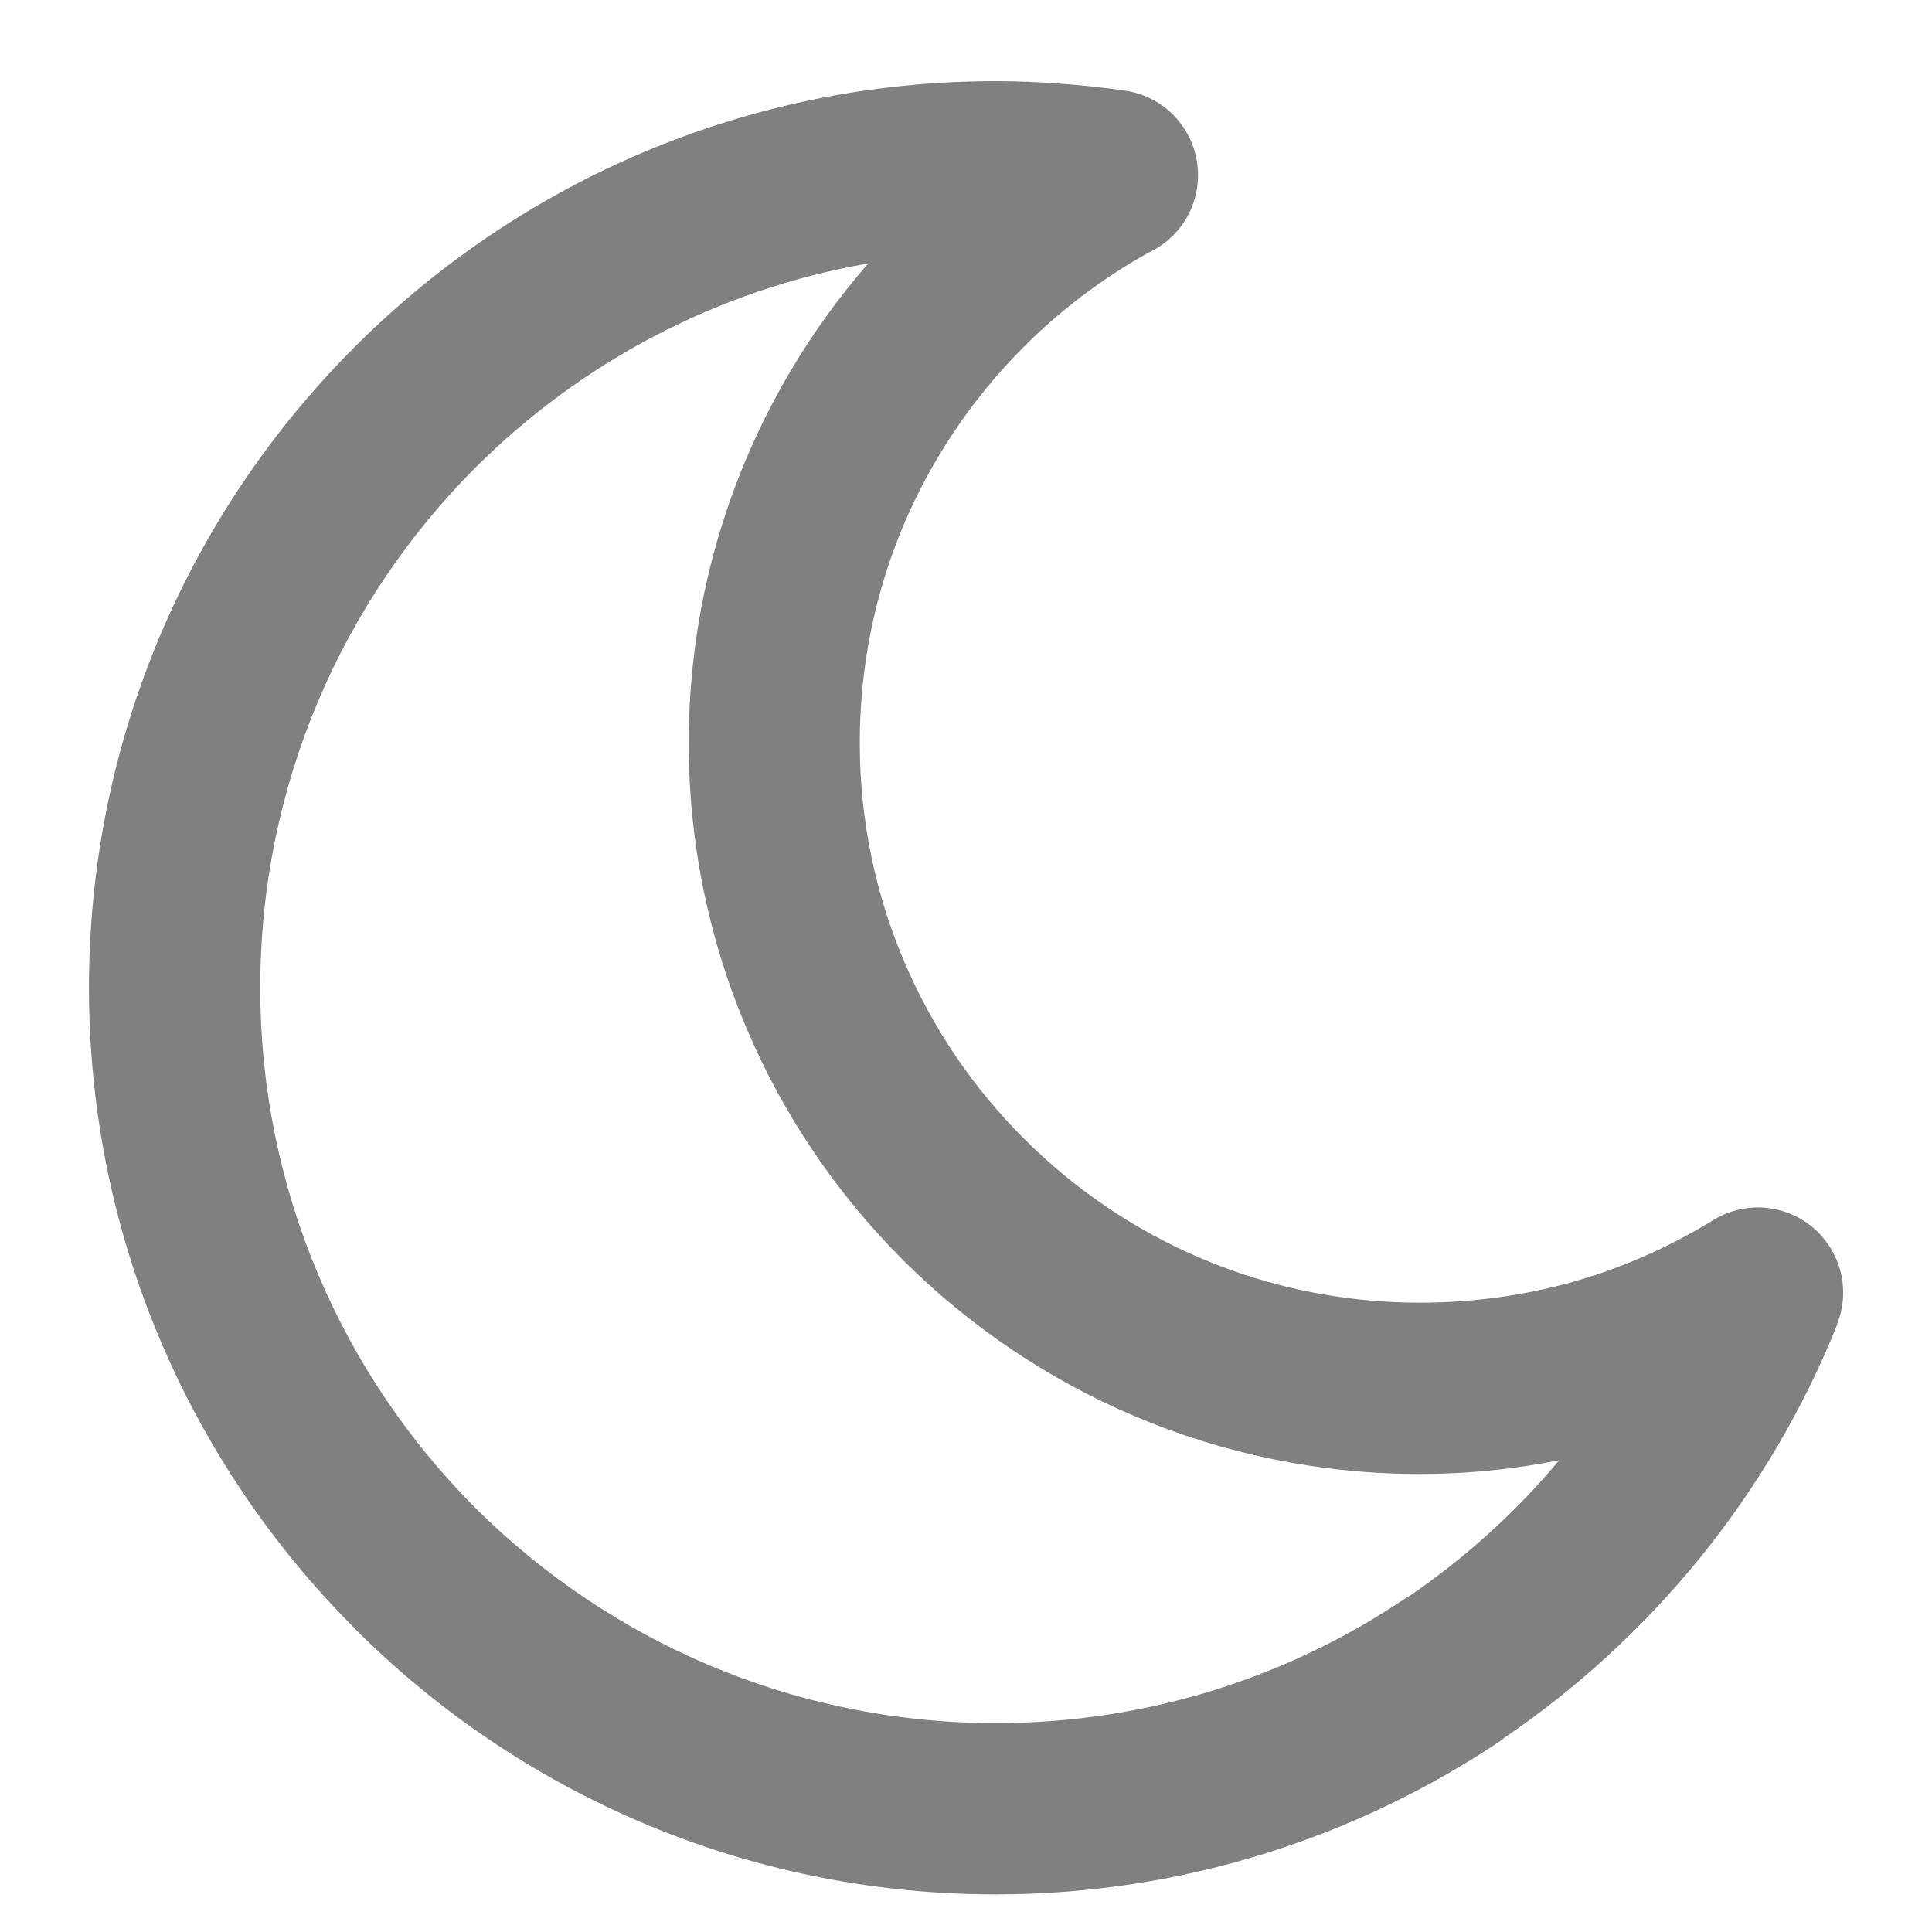 <?xml version="1.0" encoding="utf-8"?>
<!-- Generator: Adobe Illustrator 14.0.0, SVG Export Plug-In . SVG Version: 6.00 Build 43363)  -->
<!DOCTYPE svg PUBLIC "-//W3C//DTD SVG 1.1//EN" "http://www.w3.org/Graphics/SVG/1.1/DTD/svg11.dtd">
<svg version="1.1" id="Layer_1" xmlns="http://www.w3.org/2000/svg" xmlns:xlink="http://www.w3.org/1999/xlink" x="0px" y="0px"
	 width="45px" height="45px" viewBox="0 0 45 45" enable-background="new 0 0 45 45" xml:space="preserve">
<path display="none" fill="#808080" d="M22.544,10.663c3.271,0,6.233,1.327,8.377,3.47c2.142,2.142,3.47,5.104,3.47,8.376
	c0,3.272-1.328,6.233-3.47,8.376c-2.144,2.143-5.104,3.465-8.377,3.465c-3.27,0-6.231-1.322-8.374-3.465
	c-2.142-2.144-3.468-5.104-3.468-8.376c0-3.272,1.326-6.234,3.468-8.376C16.313,11.99,19.274,10.663,22.544,10.663L22.544,10.663z
	 M13.223,10.87L9.845,7.49c-0.639-0.639-1.671-0.639-2.311,0c-0.637,0.637-0.637,1.672,0,2.309l3.38,3.38
	c0.637,0.637,1.672,0.637,2.309,0C13.862,12.54,13.862,11.507,13.223,10.87L13.223,10.87z M7.723,20.868
	c0.902,0,1.633,0.732,1.633,1.634c0,0.9-0.731,1.631-1.633,1.631H2.95c-0.901,0-1.634-0.73-1.634-1.631
	c0-0.902,0.733-1.634,1.634-1.634H7.723L7.723,20.868z M10.907,31.83l-3.374,3.377c-0.637,0.634-0.637,1.669,0,2.303
	c0.64,0.641,1.672,0.641,2.311,0l3.374-3.371c0.637-0.634,0.637-1.668,0-2.309C12.579,31.191,11.546,31.191,10.907,31.83
	L10.907,31.83z M20.912,37.33c0-0.898,0.732-1.635,1.632-1.635c0.901,0,1.634,0.734,1.634,1.635v4.768
	c0,0.898-0.73,1.633-1.634,1.633c-0.9,0-1.632-0.733-1.632-1.633V37.33L20.912,37.33z M31.874,34.139l3.375,3.371
	c0.636,0.641,1.67,0.641,2.306,0c0.639-0.634,0.639-1.669,0-2.303l-3.365-3.377c-0.641-0.639-1.676-0.639-2.314,0
	C31.234,32.471,31.234,33.505,31.874,34.139L31.874,34.139z M37.363,24.134c-0.897,0-1.629-0.731-1.629-1.631
	c0-0.902,0.73-1.634,1.629-1.634h4.783c0.897,0,1.629,0.732,1.629,1.634c0,0.899-0.73,1.631-1.629,1.631H37.363L37.363,24.134z
	 M34.18,13.183l3.383-3.382c0.642-0.639,0.642-1.672,0-2.312c-0.638-0.637-1.674-0.637-2.313,0l-3.379,3.383
	c-0.637,0.639-0.637,1.672,0,2.311C32.509,13.82,33.539,13.82,34.18,13.183L34.18,13.183z M24.178,7.685
	c0,0.902-0.73,1.634-1.634,1.634c-0.9,0-1.632-0.732-1.632-1.634V2.904c0-0.903,0.732-1.634,1.632-1.634
	c0.901,0,1.634,0.731,1.634,1.634V7.685L24.178,7.685z M28.609,16.441c-1.553-1.55-3.699-2.511-6.065-2.511
	c-2.365,0-4.512,0.961-6.063,2.511c-1.553,1.553-2.514,3.7-2.514,6.068c0,2.362,0.961,4.515,2.514,6.062
	c1.551,1.554,3.698,2.514,6.063,2.514c2.366,0,4.515-0.96,6.065-2.514c1.556-1.547,2.514-3.699,2.514-6.062
	C31.123,20.141,30.165,17.995,28.609,16.441z"/>
<g display="none">
	<path display="inline" fill="none" d="M16.324,25.375c1.182,0.766,2.171,1.809,2.874,3.029c1.777,0,3.439,0.689,4.689,1.941
		c1.025,1.024,1.666,2.328,1.867,3.738h6.738c2.131,0,4.063-0.866,5.459-2.264c1.396-1.394,2.264-3.328,2.264-5.459
		c0-2.129-0.867-4.063-2.264-5.458c-1.396-1.397-3.328-2.264-5.459-2.264c-0.203,0-0.385,0.006-0.529,0.016
		c-0.184,0.012-0.357,0.03-0.512,0.053c-0.631,0.085-1.271-0.247-1.539-0.854c-0.914-2.035-2.404-3.76-4.268-4.962
		c-1.789-1.16-3.937-1.834-6.245-1.834c-3.177,0-6.056,1.29-8.139,3.373c-2.083,2.082-3.373,4.96-3.373,8.139
		c0,0.708,0.074,1.402,0.197,2.078c1.074-0.453,2.236-0.691,3.436-0.691C13.232,23.956,14.893,24.445,16.324,25.375z"/>
	<path display="inline" fill="#808080" d="M40.029,18.825c-1.928-1.927-4.594-3.122-7.537-3.122l-0.377,0.008
		c-1.158-2.142-2.842-3.96-4.875-5.274c-2.26-1.466-4.956-2.316-7.839-2.316c-3.989,0-7.603,1.618-10.217,4.232
		c-2.616,2.614-4.233,6.228-4.233,10.218c0,1.313,0.191,2.58,0.519,3.791c-0.068,0.063-0.14,0.121-0.207,0.188
		c-1.672,1.672-2.593,3.895-2.593,6.26c0,2.367,0.921,4.59,2.593,6.26c1.67,1.672,3.893,2.593,6.258,2.593H19.2
		c1.772,0,3.436-0.688,4.687-1.938c0.768-0.768,1.32-1.691,1.637-2.699h6.969c2.943,0,5.609-1.189,7.537-3.117
		c1.926-1.928,3.121-4.598,3.121-7.54C43.15,23.419,41.955,20.753,40.029,18.825z M22.828,37.021
		c-0.188,0.34-0.407,0.664-0.69,0.946c-0.785,0.785-1.828,1.218-2.937,1.218h-7.679c-1.702,0-3.304-0.664-4.509-1.869
		c-1.205-1.202-1.869-2.805-1.869-4.51c0-1.412,0.463-2.752,1.306-3.855c0.173-0.229,0.357-0.448,0.563-0.653
		c0.525-0.524,1.129-0.94,1.78-1.249c0.843-0.4,1.768-0.619,2.729-0.619c1.238,0,2.434,0.353,3.459,1.018
		c1.041,0.671,1.858,1.621,2.364,2.746c0.218,0.496,0.698,0.802,1.301,0.722c0.081-0.013,0.172-0.022,0.271-0.028
		c0.078-0.005,0.175-0.009,0.285-0.009c1.108,0,2.151,0.433,2.937,1.22c0.556,0.555,0.925,1.241,1.099,1.988
		c0.07,0.309,0.119,0.623,0.119,0.947C23.355,35.743,23.161,36.417,22.828,37.021z M37.951,31.822
		c-1.396,1.396-3.328,2.263-5.459,2.263h-6.738c-0.201-1.41-0.842-2.714-1.867-3.739c-1.25-1.25-2.913-1.939-4.689-1.941
		c-0.702-1.221-1.691-2.264-2.874-3.028c-1.431-0.929-3.092-1.419-4.802-1.419c-1.2,0-2.362,0.238-3.436,0.691
		c-0.123-0.676-0.197-1.367-0.197-2.078c0-3.179,1.29-6.058,3.373-8.139c2.083-2.083,4.962-3.373,8.139-3.373
		c2.308,0,4.455,0.674,6.244,1.834c1.863,1.203,3.354,2.928,4.269,4.962c0.269,0.607,0.907,0.939,1.539,0.854
		c0.153-0.022,0.327-0.041,0.512-0.053c0.146-0.01,0.326-0.016,0.529-0.016c2.131,0,4.063,0.867,5.459,2.264
		c1.396,1.395,2.264,3.329,2.264,5.458C40.216,28.491,39.348,30.43,37.951,31.822z"/>
</g>
<g display="none">
	<path display="inline" fill="#808080" d="M12.542,13.771c0.603,0.603,1.582,0.603,2.183,0c0.605-0.604,0.605-1.581,0-2.183
		l-3.194-3.195c-0.604-0.604-1.579-0.604-2.184,0c-0.602,0.602-0.602,1.581,0,2.182L12.542,13.771z"/>
	<path display="inline" fill="#808080" d="M23.538,10.123c0.854,0,1.544-0.692,1.544-1.545v-4.52c0-0.854-0.689-1.545-1.544-1.545
		c-0.852,0-1.543,0.691-1.543,1.545v4.52C21.995,9.431,22.687,10.123,23.538,10.123z"/>
	<path display="inline" fill="#808080" d="M34.537,13.775l3.197-3.198c0.606-0.604,0.606-1.581,0-2.185
		c-0.603-0.602-1.582-0.602-2.187,0l-3.194,3.197c-0.601,0.604-0.601,1.582,0,2.185C32.957,14.378,33.932,14.378,34.537,13.775z"/>
	<path display="inline" fill="#808080" d="M42.068,21.041h-4.521c-0.85,0-1.539,0.691-1.539,1.544c0,0.851,0.689,1.542,1.539,1.542
		h4.521c0.85,0,1.539-0.691,1.539-1.542C43.607,21.732,42.918,21.041,42.068,21.041z"/>
	<path display="inline" fill="#808080" d="M34.545,31.402c-0.604-0.604-1.584-0.604-2.188,0c-0.604,0.605-0.604,1.584,0,2.184
		l3.19,3.186c0.601,0.605,1.578,0.605,2.181,0c0.604-0.598,0.604-1.576,0-2.176L34.545,31.402z"/>
	<path display="inline" fill="#808080" d="M34.736,22.592c0-3.095-1.256-5.894-3.281-7.919c-2.023-2.025-4.824-3.281-7.917-3.281
		c-3.092,0-5.892,1.255-7.917,3.281c-1.533,1.533-2.579,3.524-3.018,5.736c-0.039-0.002-0.077-0.013-0.115-0.015l-0.164-0.014
		c-0.112-0.011-0.224-0.021-0.339-0.021c-2.831,0-5.49,1.102-7.488,3.102c-2,1.999-3.101,4.66-3.101,7.49
		c0,2.828,1.101,5.488,3.1,7.484c1.997,2.002,4.657,3.104,7.489,3.104h8.988c2.134,0,4.142-0.83,5.649-2.339
		c1.508-1.507,2.339-3.511,2.339-5.647c0-0.3-0.02-0.595-0.053-0.887c-0.012-0.096-0.033-0.188-0.047-0.28
		c0.949-0.512,1.839-1.12,2.594-1.877C33.48,28.484,34.736,25.684,34.736,22.592z M24.251,36.83
		c-0.876,0.877-2.04,1.359-3.278,1.359h-8.988c-1.934,0-3.751-0.756-5.118-2.121c-1.368-1.367-2.121-3.186-2.121-5.116
		s0.753-3.749,2.121-5.119c1.366-1.369,3.183-2.122,5.117-2.122c0.054,0,0.106,0.006,0.158,0.012l0.191,0.017
		c1.031,0.05,2.01,0.305,2.908,0.76c0.227,0.115,0.455,0.229,0.668,0.368c1.182,0.762,2.108,1.841,2.681,3.113
		c0.267,0.604,0.868,0.996,1.534,0.996l0.245-0.019c0.086-0.015,0.18-0.022,0.31-0.031c0.074-0.007,0.166-0.007,0.267-0.007
		c1.244,0.049,2.422,0.475,3.304,1.357c0.188,0.187,0.35,0.394,0.502,0.609c0.532,0.752,0.824,1.639,0.857,2.666
		C25.609,34.792,25.128,35.954,24.251,36.83z M27.814,29.443c-0.349-0.574-0.746-1.096-1.192-1.541
		c-1.478-1.473-3.427-2.297-5.52-2.332c-0.832-1.409-1.991-2.617-3.372-3.512c-0.57-0.371-1.229-0.695-2.012-0.992
		c-0.034-0.013-0.072-0.019-0.106-0.031c0.315-1.611,1.078-3.063,2.194-4.18c1.466-1.465,3.496-2.374,5.732-2.374
		c2.235,0,4.267,0.909,5.733,2.374c1.47,1.468,2.375,3.497,2.375,5.737c0,2.233-0.905,4.266-2.375,5.73
		C28.839,28.756,28.339,29.119,27.814,29.443z"/>
</g>
<g display="none">
	<path display="inline" fill="#808080" d="M18.449,12.402c0.484,0.486,1.274,0.486,1.763,0c0.485-0.488,0.485-1.277,0-1.765
		l-2.581-2.581c-0.488-0.486-1.278-0.486-1.763,0c-0.489,0.489-0.489,1.279,0,1.765L18.449,12.402z"/>
	<path display="inline" fill="#808080" d="M27.33,9.456c0.688,0,1.247-0.559,1.247-1.249V4.556c0-0.689-0.56-1.248-1.247-1.248
		s-1.248,0.559-1.248,1.248v3.651C26.082,8.897,26.645,9.456,27.33,9.456z"/>
	<path display="inline" fill="#808080" d="M42.295,18.275h-3.646c-0.688,0-1.25,0.558-1.25,1.247c0,0.688,0.563,1.246,1.25,1.246
		h3.646c0.689,0,1.249-0.559,1.249-1.246C43.544,18.833,42.984,18.275,42.295,18.275z"/>
	<path display="inline" fill="#808080" d="M36.214,12.404L38.8,9.821c0.484-0.486,0.484-1.276,0-1.764
		c-0.489-0.486-1.278-0.486-1.767,0l-2.582,2.583c-0.488,0.486-0.488,1.277,0,1.764C34.938,12.892,35.727,12.892,36.214,12.404z"/>
	<path display="inline" fill="#808080" d="M35.164,24.038c0.314-0.542,0.572-1.119,0.768-1.716c0.287-0.883,0.441-1.825,0.441-2.796
		c0-2.49-1.01-4.751-2.646-6.389l-0.01-0.005c-1.634-1.636-3.896-2.65-6.388-2.65c-1.66,0-3.218,0.449-4.554,1.23l-0.088,0.058
		c-1.042,0.626-1.95,1.459-2.667,2.444c-1.076-0.311-2.21-0.476-3.382-0.476c-3.388,0-6.455,1.375-8.675,3.593
		c-2.216,2.219-3.591,5.287-3.591,8.672c0,1.041,0.144,2.046,0.388,3.011c-1.4,1.481-2.175,3.406-2.175,5.454
		c0,2.128,0.828,4.125,2.331,5.626c1.499,1.504,3.496,2.33,5.624,2.33h6.866c1.594,0,3.093-0.619,4.22-1.747
		c0.686-0.687,1.181-1.511,1.466-2.409h4.655c2.497,0,4.763-1.012,6.397-2.646c1.637-1.638,2.648-3.901,2.648-6.397
		C36.794,27.293,36.189,25.507,35.164,24.038z M23.955,13.906l0.079-0.041c0.966-0.566,2.093-0.889,3.296-0.889
		c1.813,0,3.449,0.732,4.631,1.913l0.007,0.004c1.183,1.183,1.913,2.82,1.913,4.631c0,0.711-0.113,1.393-0.32,2.026
		c-0.06,0.191-0.129,0.381-0.209,0.564c-1.541-1.216-3.486-1.941-5.604-1.941l-0.316,0.007c-0.982-1.818-2.412-3.361-4.14-4.479
		c-0.285-0.182-0.572-0.355-0.872-0.516C22.858,14.688,23.377,14.255,23.955,13.906z M20.588,38.268
		c-0.162,0.282-0.347,0.553-0.584,0.789c-0.695,0.694-1.618,1.077-2.599,1.077h-6.866c-1.514,0-2.936-0.59-4.005-1.659
		c-1.07-1.072-1.66-2.494-1.66-4.007c0-1.049,0.3-2.045,0.832-2.921c0.234-0.386,0.5-0.756,0.828-1.084
		c0.316-0.316,0.672-0.578,1.044-0.809c0.883-0.545,1.896-0.852,2.961-0.852c1.1,0,2.162,0.313,3.072,0.901
		c0.926,0.601,1.651,1.442,2.098,2.438c0.202,0.459,0.654,0.748,1.207,0.67c0.07-0.011,0.148-0.02,0.25-0.024
		c0.067-0.007,0.148-0.009,0.24-0.009c0.981,0,1.904,0.384,2.6,1.078c0.531,0.529,0.876,1.194,1.011,1.916
		c0.042,0.224,0.067,0.451,0.067,0.683C21.083,37.105,20.902,37.721,20.588,38.268z M32.383,33.855
		c-1.186,1.187-2.83,1.92-4.636,1.92h-4.416c-0.151-1.334-0.741-2.571-1.706-3.539c-1.122-1.119-2.609-1.738-4.198-1.745
		c-0.628-1.087-1.513-2.017-2.57-2.703c-1.287-0.834-2.78-1.274-4.318-1.274c-1.262,0-2.475,0.299-3.568,0.848
		c-0.062-0.444-0.105-0.896-0.105-1.357c0-2.697,1.094-5.14,2.86-6.908c1.77-1.768,4.213-2.863,6.912-2.863
		c1.956,0,3.777,0.574,5.3,1.558c1.578,1.021,2.843,2.483,3.619,4.21c0.23,0.518,0.773,0.8,1.307,0.726
		c0.135-0.018,0.283-0.036,0.435-0.042c0.127-0.009,0.278-0.016,0.45-0.016c1.807,0,3.449,0.735,4.636,1.921
		c1.183,1.186,1.919,2.826,1.919,4.635C34.301,31.029,33.564,32.671,32.383,33.855z"/>
</g>
<path display="none" fill="#808080" d="M13.978,26.493c0.423-0.731,1.36-0.979,2.09-0.558c0.731,0.422,0.979,1.357,0.558,2.086
	l-6.527,11.303c-0.422,0.73-1.359,0.975-2.085,0.554c-0.73-0.421-0.979-1.358-0.557-2.085L13.978,26.493L13.978,26.493z
	 M9.166,28.468c-1.11-1.11-2.009-2.434-2.609-3.892l-0.004-0.004l0.004-0.004c-0.583-1.407-0.908-2.957-0.908-4.588
	c0-1.629,0.325-3.181,0.908-4.588l0.03-0.078c0.6-1.429,1.486-2.727,2.579-3.819c1.111-1.11,2.437-2.005,3.897-2.613l0.076-0.032
	c1.385-0.561,2.91-0.872,4.513-0.872c1.204,0,2.365,0.177,3.453,0.502c1.127,0.336,2.191,0.838,3.15,1.471
	c0.958,0.632,1.815,1.394,2.544,2.249l0.006,0.004l-0.006,0.002c0.727,0.853,1.34,1.819,1.813,2.862
	c0.277,0.627,0.933,0.969,1.578,0.891v0.002l0.287-0.036l0.295-0.025l0.053-0.004l0.219-0.011l0.021-0.002l0.236-0.004v0.006
	c1.098,0,2.139,0.215,3.081,0.604c0.976,0.403,1.861,1.005,2.61,1.752c0.746,0.749,1.35,1.638,1.75,2.609
	c0.389,0.941,0.609,1.984,0.609,3.083c0,1.101-0.222,2.144-0.609,3.084c-0.4,0.974-1.004,1.861-1.75,2.608
	c-0.635,0.632-1.361,1.156-2.143,1.541l-0.01,0.002v-0.002c-0.775,0.385-1.624,0.644-2.51,0.758
	c-0.837,0.104-1.432,0.868-1.325,1.703c0.104,0.837,0.868,1.431,1.705,1.325c1.237-0.16,2.414-0.518,3.485-1.047l-0.004-0.002
	c1.113-0.547,2.119-1.268,2.963-2.112c1.02-1.017,1.846-2.243,2.412-3.612c0.545-1.313,0.844-2.748,0.844-4.246
	c0-1.495-0.299-2.93-0.844-4.246c-0.566-1.369-1.394-2.596-2.412-3.613c-1.018-1.017-2.24-1.843-3.612-2.409
	c-1.313-0.542-2.749-0.846-4.242-0.846v0.006h-0.024l-0.264,0.005l-0.097,0.002c-0.507-0.933-1.108-1.812-1.793-2.616l-0.005,0.002
	c-0.926-1.089-1.997-2.04-3.18-2.818c-1.211-0.797-2.545-1.429-3.964-1.853c-1.372-0.412-2.829-0.633-4.323-0.633
	c-2.001,0-3.922,0.395-5.682,1.112L11.889,6.06C10.044,6.824,8.38,7.945,7,9.327c-1.359,1.357-2.465,2.987-3.229,4.802l-0.038,0.089
	C2.994,16,2.588,17.948,2.588,19.98c0,2.035,0.405,3.984,1.144,5.766v-0.002C4.5,27.596,5.62,29.256,7,30.637
	c0.595,0.598,1.566,0.598,2.166,0C9.765,30.036,9.765,29.066,9.166,28.468L9.166,28.468z M20.843,26.493l-6.523,11.3
	c-0.422,0.727-0.172,1.664,0.558,2.085s1.664,0.179,2.09-0.554l6.522-11.303c0.423-0.729,0.173-1.664-0.558-2.086
	C22.203,25.514,21.269,25.762,20.843,26.493L20.843,26.493z M27.712,26.493c0.421-0.731,1.354-0.979,2.086-0.558
	c0.729,0.422,0.979,1.357,0.558,2.086l-6.522,11.303c-0.426,0.73-1.359,0.975-2.089,0.554c-0.731-0.421-0.98-1.358-0.558-2.085
	L27.712,26.493z"/>
<path display="none" fill="#808080" d="M21.475,37.37c0.418-0.731,1.356-0.981,2.083-0.563c0.73,0.42,0.984,1.354,0.565,2.086
	l-0.271,0.461c-0.42,0.729-1.353,0.983-2.083,0.566c-0.731-0.424-0.98-1.355-0.562-2.087L21.475,37.37L21.475,37.37z M9.176,28.496
	c0.596,0.598,0.596,1.568,0,2.166c-0.6,0.602-1.572,0.602-2.167,0c-1.382-1.38-2.502-3.045-3.271-4.896l0,0
	c-0.74-1.779-1.15-3.73-1.15-5.768s0.41-3.987,1.15-5.769l0.038-0.088c0.765-1.818,1.872-3.449,3.233-4.808
	c1.382-1.386,3.047-2.505,4.894-3.272l0.081-0.03c1.762-0.719,3.685-1.116,5.688-1.116c1.497,0,2.955,0.224,4.328,0.634
	c1.421,0.425,2.756,1.057,3.969,1.857c1.18,0.778,2.254,1.731,3.182,2.821l0.004-0.001c0.688,0.805,1.291,1.684,1.793,2.618
	l0.103-0.002l0.263-0.004h0.024v-0.007c1.496,0,2.933,0.302,4.247,0.847c1.374,0.566,2.6,1.393,3.618,2.412
	c1.019,1.016,1.847,2.246,2.413,3.617c0.541,1.314,0.845,2.753,0.845,4.249c0,1.497-0.304,2.935-0.845,4.249
	c-0.566,1.372-1.396,2.6-2.413,3.617c-0.851,0.85-1.851,1.566-2.968,2.115v0.004c-1.069,0.525-2.248,0.885-3.486,1.043
	c-0.836,0.104-1.602-0.486-1.706-1.323c-0.106-0.837,0.483-1.601,1.321-1.707c0.892-0.111,1.74-0.374,2.52-0.756V31.2l0.004-0.002
	c0.786-0.388,1.514-0.912,2.147-1.544c0.747-0.75,1.348-1.639,1.754-2.613c0.39-0.939,0.604-1.982,0.604-3.085
	c0-1.101-0.217-2.147-0.604-3.087c-0.401-0.974-1.007-1.864-1.754-2.611c-0.748-0.748-1.636-1.351-2.612-1.754
	c-0.941-0.389-1.986-0.606-3.085-0.606v-0.006l-0.235,0.006h-0.022l-0.218,0.011l-0.051,0.007l-0.299,0.023l-0.287,0.036l0,0
	c-0.648,0.075-1.301-0.267-1.584-0.892c-0.469-1.044-1.082-2.012-1.809-2.865l0.003-0.004l-0.003-0.002
	c-0.732-0.857-1.594-1.618-2.548-2.252c-0.96-0.632-2.025-1.135-3.154-1.473c-1.089-0.325-2.251-0.502-3.457-0.502
	c-1.606,0-3.132,0.313-4.518,0.875l-0.076,0.032c-1.462,0.606-2.793,1.504-3.901,2.613C8.084,12.6,7.196,13.9,6.592,15.331
	l-0.03,0.078c-0.583,1.41-0.905,2.96-0.905,4.594c0,1.634,0.321,3.185,0.905,4.593v0.002v0.006
	C7.165,26.057,8.065,27.383,9.176,28.496L9.176,28.496z M13.994,26.521L7.465,37.833c-0.418,0.731-0.169,1.663,0.562,2.087
	c0.731,0.417,1.666,0.163,2.083-0.566l6.53-11.311c0.423-0.729,0.169-1.666-0.563-2.083C15.347,25.538,14.413,25.793,13.994,26.521
	L13.994,26.521z M20.849,26.559l-0.27,0.463c-0.419,0.728-0.166,1.666,0.566,2.082c0.728,0.42,1.661,0.168,2.085-0.563l0.266-0.465
	c0.418-0.729,0.164-1.661-0.563-2.083C22.202,25.574,21.268,25.826,20.849,26.559L20.849,26.559z M17.726,31.966l-0.266,0.461
	c-0.419,0.729-0.169,1.666,0.562,2.085c0.732,0.42,1.666,0.168,2.083-0.563l0.271-0.465c0.418-0.729,0.165-1.664-0.567-2.084
	C19.083,30.98,18.144,31.234,17.726,31.966L17.726,31.966z M14.603,37.37c0.418-0.731,1.356-0.981,2.083-0.563
	c0.73,0.42,0.984,1.354,0.566,2.086l-0.271,0.461c-0.418,0.729-1.353,0.983-2.083,0.566c-0.731-0.424-0.98-1.355-0.563-2.087
	L14.603,37.37L14.603,37.37z M27.721,26.559l-0.271,0.463c-0.417,0.728-0.164,1.666,0.567,2.082c0.727,0.42,1.664,0.168,2.082-0.563
	l0.268-0.465c0.419-0.729,0.169-1.661-0.563-2.083C29.072,25.574,28.139,25.826,27.721,26.559L27.721,26.559z M24.598,31.966
	l-0.267,0.461c-0.418,0.729-0.165,1.666,0.563,2.085c0.729,0.42,1.664,0.168,2.084-0.563l0.27-0.465
	c0.419-0.729,0.166-1.664-0.564-2.084C25.954,30.98,25.02,31.234,24.598,31.966z"/>
<path display="none" fill="#808080" d="M22.501,3.003c4.828,0,9.271,1.818,12.794,4.856c3.564,3.077,6.182,7.414,7.295,12.394
	c0.184,0.832-0.342,1.656-1.174,1.84c-0.086,0.021-0.166,0.03-0.252,0.034v0.004c-1.455,0.081-2.859,0.397-4.178,0.904
	c-1.371,0.525-2.65,1.268-3.807,2.186c-0.572,0.453-1.367,0.432-1.912-0.004l-0.004,0.004c-1.261-0.998-2.664-1.787-4.166-2.321
	c-0.976-0.345-1.998-0.58-3.052-0.7c0,5.164,0,10.333,0,15.501c0,2.348-1.947,4.297-4.294,4.297c-2.352,0-4.298-1.945-4.298-4.297
	c0-0.855,0.695-1.551,1.549-1.551c0.853,0,1.549,0.695,1.549,1.551c0,0.652,0.546,1.199,1.199,1.199
	c0.649,0,1.199-0.551,1.199-1.199c0-5.168,0-10.338,0-15.501c-1.054,0.12-2.074,0.354-3.051,0.7
	c-1.502,0.534-2.906,1.323-4.165,2.321c-0.602,0.479-1.456,0.437-2.006-0.072c-1.131-0.883-2.385-1.6-3.717-2.112
	c-1.315-0.507-2.719-0.823-4.179-0.904c-0.854-0.047-1.506-0.777-1.459-1.626c0.008-0.12,0.026-0.234,0.06-0.341
	c1.118-4.942,3.729-9.249,7.268-12.305C13.228,4.821,17.671,3.003,22.501,3.003L22.501,3.003z M25.945,6.477
	c1.849,1.984,3.273,4.161,4.357,6.483c1.271,2.727,2.078,5.655,2.557,8.714c0.951-0.601,1.963-1.113,3.019-1.519
	c1.041-0.405,2.134-0.708,3.256-0.896c-1.127-3.62-3.184-6.76-5.854-9.065C31.171,8.376,28.673,7.075,25.945,6.477L25.945,6.477z
	 M30.913,21.261c-0.459-2.646-1.188-5.168-2.287-7.516c-1.308-2.804-3.158-5.377-5.719-7.64l-0.406-0.004l-0.409,0.004
	c-2.561,2.262-4.409,4.836-5.719,7.64c-1.097,2.347-1.827,4.87-2.283,7.516c0.887-0.508,1.818-0.935,2.786-1.276
	c3.637-1.289,7.61-1.289,11.25,0C29.091,20.326,30.021,20.752,30.913,21.261L30.913,21.261z M12.144,21.674
	c0.474-3.06,1.28-5.988,2.553-8.714c1.083-2.322,2.509-4.499,4.356-6.483c-2.726,0.598-5.223,1.899-7.332,3.717
	c-2.667,2.305-4.729,5.445-5.852,9.061c1.118,0.192,2.211,0.495,3.257,0.9C10.177,20.561,11.188,21.073,12.144,21.674z"/>
<path display="none" fill="#808080" d="M28.191,42.064c0,0.508-0.41,0.918-0.918,0.918c-0.506,0-0.912-0.41-0.912-0.918V41.48
	l-0.508,0.293c-0.439,0.248-0.998,0.101-1.252-0.336c-0.25-0.439-0.102-1.002,0.338-1.254l0.504-0.289l-0.504-0.291
	c-0.438-0.252-0.588-0.813-0.338-1.25c0.254-0.438,0.813-0.592,1.252-0.338l0.508,0.291v-0.58c0-0.509,0.414-0.92,0.916-0.92
	c0.504,0,0.918,0.411,0.918,0.92v0.58l0.509-0.291c0.437-0.254,0.997-0.101,1.247,0.338c0.249,0.438,0.104,0.998-0.338,1.25
	l-0.504,0.291l0.504,0.289c0.439,0.252,0.587,0.813,0.338,1.254c-0.25,0.437-0.813,0.584-1.247,0.336l-0.513-0.293V42.064
	L28.191,42.064z M9.177,28.508c0.6,0.602,0.6,1.573,0,2.172c-0.597,0.598-1.569,0.598-2.165,0c-1.387-1.384-2.504-3.048-3.273-4.902
	v0.002c-0.744-1.783-1.15-3.734-1.15-5.771c0-2.038,0.406-3.989,1.15-5.774l0.038-0.088c0.766-1.816,1.873-3.449,3.235-4.81
	c1.382-1.385,3.044-2.507,4.896-3.273l0.076-0.029c1.768-0.719,3.688-1.117,5.691-1.117c1.501,0,2.96,0.224,4.334,0.634
	c1.421,0.425,2.757,1.057,3.97,1.856c1.182,0.78,2.26,1.733,3.186,2.825l0.004-0.004c0.686,0.807,1.29,1.688,1.794,2.62h0.101
	l0.264-0.007h0.023v-0.004c1.498,0,2.937,0.303,4.25,0.846c1.375,0.566,2.603,1.395,3.621,2.413c1.02,1.019,1.848,2.247,2.414,3.62
	c0.541,1.317,0.846,2.755,0.846,4.251c0,1.498-0.305,2.938-0.846,4.252c-0.566,1.372-1.396,2.602-2.414,3.62
	c-0.851,0.849-1.853,1.569-2.97,2.116v0.002c-1.069,0.529-2.249,0.889-3.487,1.047c-0.838,0.105-1.604-0.488-1.709-1.324
	c-0.105-0.837,0.485-1.602,1.323-1.707c0.892-0.113,1.738-0.375,2.521-0.76v0.002l0.006-0.002c0.785-0.385,1.513-0.912,2.146-1.543
	c0.743-0.749,1.35-1.638,1.756-2.613c0.385-0.94,0.604-1.986,0.604-3.09c0-1.1-0.221-2.146-0.604-3.087
	c-0.402-0.975-1.013-1.864-1.756-2.614c-0.753-0.748-1.641-1.353-2.613-1.754c-0.942-0.39-1.986-0.607-3.088-0.607v-0.006
	l-0.236,0.004l-0.024,0.002l-0.219,0.01l-0.052,0.004l-0.293,0.025l-0.291,0.035v-0.002c-0.646,0.079-1.303-0.264-1.582-0.89
	c-0.469-1.046-1.082-2.015-1.81-2.869v-0.002v-0.004c-0.731-0.856-1.591-1.617-2.555-2.252c-0.955-0.634-2.021-1.137-3.154-1.474
	c-1.087-0.325-2.249-0.503-3.459-0.503c-1.607,0-3.128,0.313-4.516,0.875l-0.076,0.031c-1.463,0.607-2.795,1.503-3.907,2.616
	c-1.091,1.093-1.979,2.393-2.584,3.824l-0.03,0.079c-0.583,1.41-0.905,2.964-0.905,4.598c0,1.633,0.322,3.188,0.905,4.598l0,0v0.006
	C7.168,26.068,8.069,27.396,9.177,28.508L9.177,28.508z M7.832,39.604c-0.439-0.25-0.587-0.812-0.338-1.25
	c0.254-0.438,0.812-0.59,1.252-0.336l0.507,0.291v-0.582c0-0.508,0.41-0.918,0.914-0.918c0.507,0,0.921,0.41,0.921,0.918v0.582
	l0.503-0.291c0.439-0.254,1.002-0.102,1.252,0.336c0.25,0.438,0.102,1-0.338,1.25l-0.503,0.293l0.503,0.289
	c0.44,0.252,0.588,0.813,0.338,1.254c-0.25,0.436-0.813,0.584-1.252,0.334l-0.507-0.291v0.582c0,0.509-0.411,0.918-0.917,0.918
	c-0.508,0-0.914-0.409-0.914-0.918v-0.582l-0.507,0.291c-0.44,0.25-0.998,0.102-1.252-0.334c-0.249-0.44-0.101-1.002,0.338-1.254
	l0.503-0.289L7.832,39.604L7.832,39.604z M12.648,31.139l0.503,0.291l-0.503,0.291c-0.44,0.252-0.588,0.813-0.339,1.25
	c0.25,0.438,0.812,0.59,1.252,0.338l0.503-0.291v0.584c0,0.504,0.414,0.918,0.917,0.918s0.918-0.414,0.918-0.918v-0.586l0.507,0.293
	c0.439,0.252,0.998,0.102,1.251-0.338c0.25-0.438,0.102-0.998-0.338-1.25l-0.507-0.291l0.507-0.291
	c0.44-0.253,0.588-0.813,0.338-1.25c-0.253-0.438-0.812-0.59-1.251-0.339L15.9,29.842V29.26c0-0.505-0.411-0.914-0.918-0.914
	c-0.503,0-0.917,0.409-0.917,0.914v0.582l-0.503-0.292c-0.44-0.251-1.002-0.101-1.252,0.339
	C12.061,30.325,12.208,30.886,12.648,31.139L12.648,31.139z M24.45,33.602v-0.586l0.512,0.293c0.437,0.252,0.997,0.102,1.247-0.338
	c0.254-0.438,0.102-0.998-0.334-1.25l-0.504-0.291l0.504-0.291c0.436-0.253,0.588-0.813,0.334-1.25
	c-0.25-0.438-0.813-0.59-1.247-0.339l-0.508,0.292V29.26c0-0.505-0.41-0.914-0.918-0.914c-0.503,0-0.913,0.409-0.913,0.914v0.582
	l-0.507-0.292c-0.44-0.251-0.999-0.101-1.252,0.339c-0.254,0.438-0.101,0.997,0.338,1.25l0.503,0.291l-0.503,0.291
	c-0.439,0.252-0.592,0.813-0.338,1.25c0.253,0.438,0.812,0.59,1.252,0.338l0.503-0.291v0.584c0,0.504,0.41,0.918,0.917,0.918
	C24.044,34.52,24.45,34.105,24.45,33.602L24.45,33.602z M19.639,42.064c0,0.508-0.411,0.918-0.914,0.918
	c-0.508,0-0.921-0.41-0.921-0.918V41.48l-0.499,0.293c-0.44,0.248-1.003,0.101-1.252-0.336c-0.253-0.439-0.101-1.002,0.339-1.254
	l0.499-0.289l-0.499-0.291c-0.439-0.252-0.592-0.813-0.339-1.25c0.25-0.438,0.812-0.592,1.252-0.338l0.503,0.291v-0.58
	c0-0.509,0.41-0.92,0.917-0.92c0.507,0,0.914,0.411,0.914,0.92v0.58l0.507-0.291c0.439-0.254,0.998-0.101,1.251,0.338
	c0.253,0.438,0.102,0.998-0.337,1.25l-0.504,0.291l0.504,0.289c0.439,0.252,0.591,0.813,0.337,1.254
	c-0.254,0.437-0.812,0.584-1.251,0.336l-0.507-0.293V42.064z"/>
<path display="none" fill="#808080" d="M11.646,29.23c-0.441-0.252-0.593-0.813-0.339-1.254c0.25-0.438,0.813-0.59,1.254-0.34
	l0.504,0.295V27.35c0-0.509,0.411-0.92,0.92-0.92c0.509,0,0.919,0.411,0.919,0.92v0.584l0.509-0.295
	c0.437-0.25,1.001-0.101,1.251,0.338c0.254,0.44,0.102,1.004-0.335,1.256l-0.509,0.289l0.509,0.293
	c0.437,0.252,0.589,0.813,0.335,1.252c-0.25,0.441-0.814,0.593-1.251,0.341l-0.509-0.293v0.585c0,0.509-0.415,0.92-0.919,0.92
	c-0.509,0-0.92-0.411-0.92-0.92v-0.585l-0.504,0.293c-0.441,0.252-1.004,0.102-1.254-0.341c-0.254-0.438-0.102-1,0.339-1.252
	l0.504-0.293L11.646,29.23L11.646,29.23z M20.836,26.58l-6.549,11.345c-0.424,0.731-0.174,1.675,0.56,2.099
	c0.734,0.425,1.67,0.17,2.098-0.56l6.549-11.348c0.424-0.73,0.174-1.671-0.56-2.097C22.2,25.598,21.264,25.848,20.836,26.58
	L20.836,26.58z M27.732,26.58c0.424-0.732,1.359-0.982,2.094-0.561c0.732,0.426,0.982,1.365,0.561,2.097l-6.55,11.348
	c-0.428,0.729-1.365,0.983-2.099,0.56c-0.734-0.422-0.983-1.366-0.56-2.099L27.732,26.58L27.732,26.58z M9.111,28.563
	c-1.115-1.113-2.018-2.442-2.62-3.908L6.487,24.65l0.004-0.002c-0.585-1.414-0.911-2.969-0.911-4.607
	c0-1.636,0.326-3.194,0.911-4.607l0.03-0.079c0.602-1.435,1.492-2.738,2.59-3.836c1.115-1.113,2.446-2.011,3.913-2.622L13.1,8.866
	c1.39-0.562,2.92-0.875,4.531-0.875c1.208,0,2.374,0.178,3.468,0.502c1.132,0.339,2.2,0.843,3.163,1.479
	c0.961,0.634,1.821,1.399,2.555,2.257l0.006,0.004l-0.006,0.002c0.729,0.856,1.345,1.827,1.818,2.876
	c0.28,0.627,0.938,0.971,1.586,0.893v0.002l0.288-0.036l0.298-0.025l0.051-0.004l0.221-0.01l0.021-0.002l0.236-0.004v0.006
	c1.104,0,2.148,0.216,3.096,0.606c0.979,0.405,1.868,1.009,2.618,1.761c0.751,0.75,1.356,1.643,1.761,2.62
	c0.39,0.943,0.609,1.99,0.609,3.094c0,1.104-0.221,2.154-0.609,3.098c-0.403,0.978-1.01,1.869-1.761,2.619
	c-0.636,0.635-1.364,1.162-2.147,1.547l-0.01,0.002v-0.002c-0.779,0.387-1.631,0.646-2.521,0.762
	c-0.839,0.105-1.438,0.871-1.331,1.711c0.106,0.839,0.874,1.436,1.713,1.328c1.242-0.158,2.425-0.52,3.501-1.049l-0.004-0.002
	c1.119-0.551,2.128-1.271,2.977-2.123c1.021-1.021,1.853-2.252,2.42-3.627c0.547-1.318,0.849-2.762,0.849-4.264
	c0-1.5-0.302-2.943-0.849-4.262c-0.567-1.375-1.398-2.607-2.42-3.628c-1.022-1.021-2.252-1.85-3.629-2.418
	c-1.318-0.545-2.76-0.85-4.261-0.85v0.006h-0.026l-0.264,0.006h-0.098c-0.51-0.937-1.114-1.816-1.801-2.626l-0.006,0.002
	c-0.928-1.094-2.004-2.047-3.19-2.83c-1.218-0.801-2.556-1.435-3.98-1.861c-1.378-0.413-2.84-0.636-4.341-0.636
	c-2.009,0-3.938,0.396-5.705,1.117l-0.081,0.032C9.993,6.832,8.323,7.957,6.937,9.345c-1.365,1.363-2.476,3.001-3.243,4.821
	l-0.039,0.089C2.914,16.044,2.507,18,2.507,20.042c0,2.043,0.407,4,1.148,5.788v-0.002c0.771,1.859,1.895,3.527,3.281,4.913
	c0.598,0.6,1.572,0.6,2.174,0C9.713,30.139,9.713,29.163,9.111,28.563L9.111,28.563z M6.818,37.718
	c-0.441-0.253-0.589-0.815-0.339-1.255c0.254-0.438,0.814-0.59,1.255-0.337l0.504,0.292v-0.585c0-0.506,0.415-0.92,0.919-0.92
	c0.509,0,0.92,0.414,0.92,0.92v0.585l0.509-0.292c0.441-0.253,1-0.103,1.255,0.337c0.25,0.438,0.102,1.002-0.339,1.255l-0.504,0.29
	l0.504,0.29c0.441,0.253,0.589,0.818,0.339,1.255c-0.254,0.438-0.814,0.59-1.255,0.34L10.078,39.6v0.586
	c0,0.508-0.411,0.914-0.92,0.914c-0.508,0-0.919-0.406-0.919-0.914V39.6l-0.504,0.293c-0.441,0.25-1,0.098-1.255-0.34
	c-0.25-0.437-0.102-1.002,0.339-1.255l0.504-0.29L6.818,37.718z"/>
<path fill="#808080" d="M23.19,1.89c0.479,0,0.979,0.019,1.506,0.058l0.018,0.002c0.5,0.036,0.994,0.091,1.483,0.16
	c1.089,0.154,1.841,1.162,1.688,2.25c-0.099,0.685-0.528,1.233-1.111,1.512c-2.032,1.124-3.736,2.778-4.923,4.772
	c-1.159,1.937-1.825,4.218-1.825,6.663c0,3.594,1.462,6.858,3.826,9.216c2.355,2.358,5.615,3.819,9.215,3.819
	c1.247,0,2.44-0.17,3.562-0.483c1.17-0.329,2.269-0.824,3.274-1.439c0.935-0.577,2.159-0.286,2.732,0.648
	c0.345,0.555,0.379,1.215,0.153,1.78h0.005c-1.576,3.94-4.319,7.298-7.786,9.65h-0.005l0.005,0.012
	c-3.375,2.274-7.442,3.614-11.816,3.614c-5.825,0-11.106-2.368-14.925-6.187L8.26,37.926l-0.033-0.033
	c-3.798-3.814-6.155-9.078-6.155-14.887c0-5.825,2.369-11.104,6.188-14.923l0.005-0.008l0.033-0.031
	C12.117,4.244,17.382,1.89,23.19,1.89L23.19,1.89z M18.437,8.602c0.522-0.877,1.122-1.704,1.787-2.467
	c-3.545,0.618-6.71,2.324-9.15,4.756c-3.094,3.1-5.012,7.384-5.012,12.115s1.918,9.019,5.012,12.118
	c3.099,3.087,7.385,5.011,12.117,5.011c3.55,0,6.854-1.081,9.585-2.935l0.006,0.006c1.318-0.896,2.511-1.967,3.533-3.193
	c-1.056,0.209-2.138,0.319-3.248,0.319c-4.699,0-8.958-1.913-12.041-4.99c-3.078-3.077-4.984-7.341-4.984-12.035
	C16.042,14.136,16.916,11.155,18.437,8.602z"/>
</svg>
